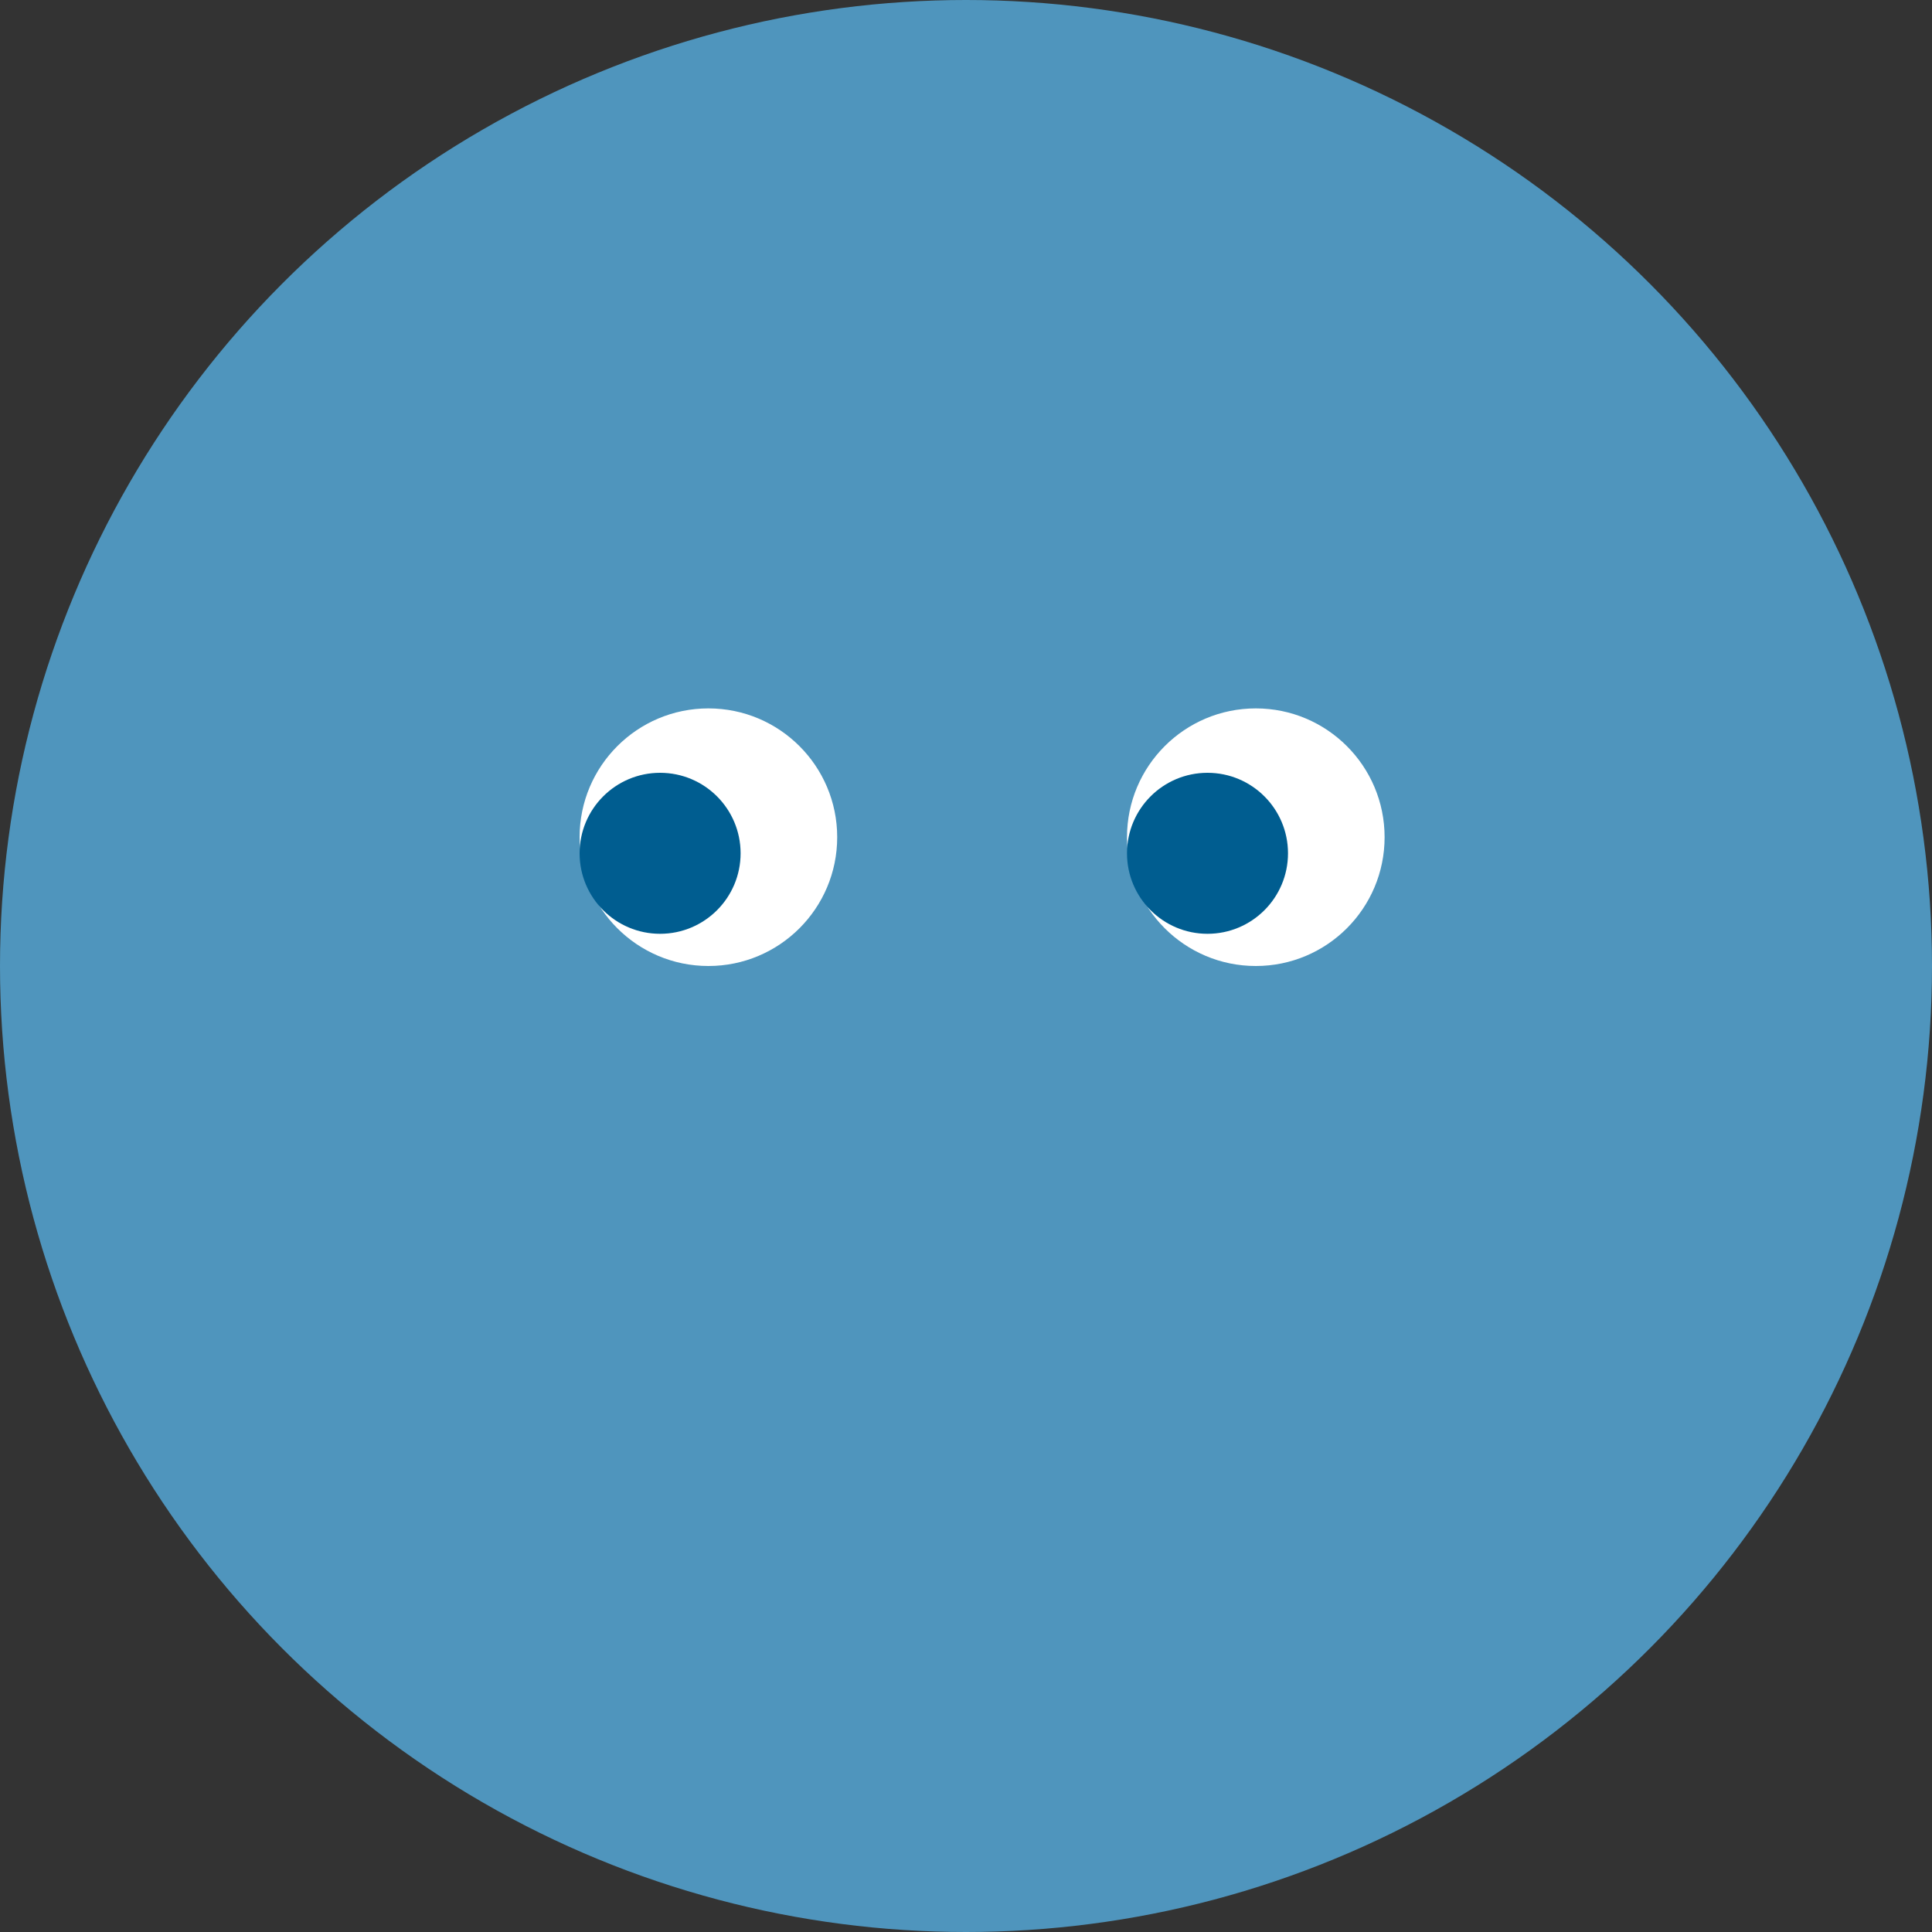 <?xml version="1.0" encoding="UTF-8"?> <svg xmlns="http://www.w3.org/2000/svg" width="60" height="60" viewBox="0 0 60 60" fill="none"><rect x="0" y="0" width="60" height="60" fill="#333333" stroke="none"/> <circle cx="30" cy="30" r="30" fill="#4F95BD"></circle> <circle cx="39" cy="26" r="4" fill="white"></circle> <circle cx="22" cy="26" r="4" fill="white"></circle> <circle r="2.5" transform="matrix(1 0 0 -1 20.5 26.5)" fill="#005D90"></circle> <circle r="2.5" transform="matrix(1 0 0 -1 37.5 26.5)" fill="#005D90"></circle> </svg> 
